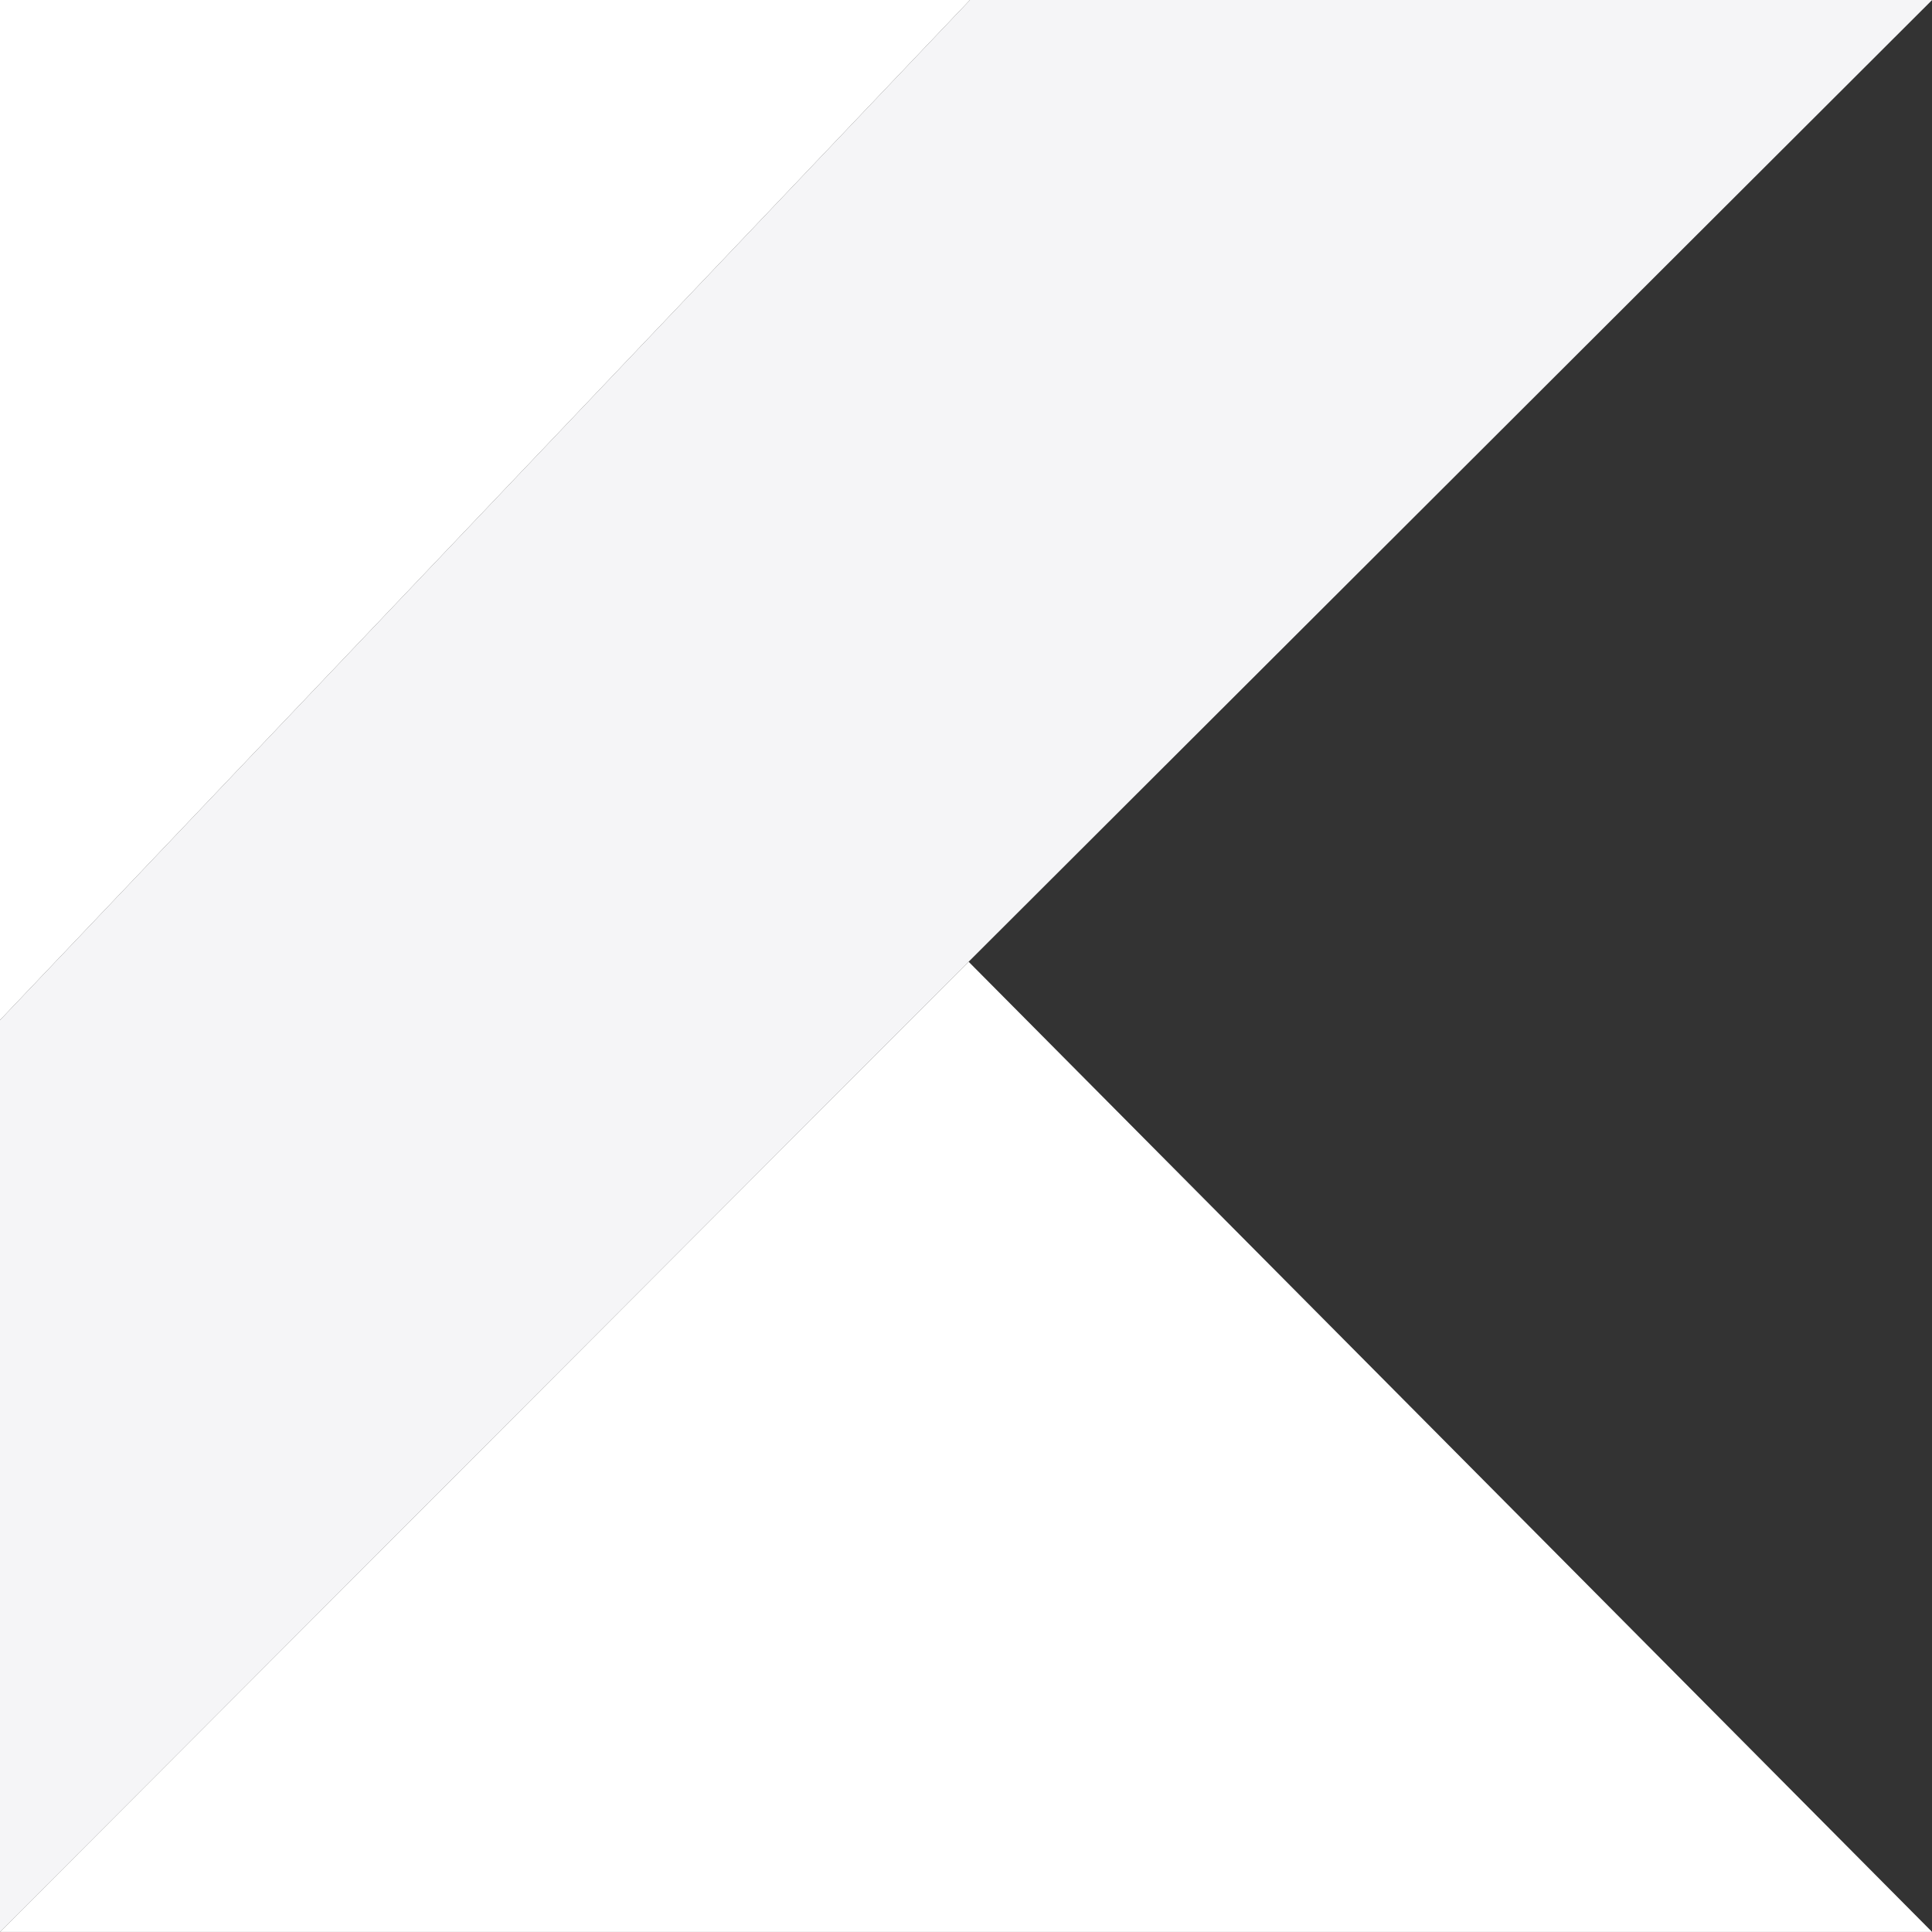 <svg width="48" height="48" viewBox="0 0 48 48" fill="none" xmlns="http://www.w3.org/2000/svg">
<rect x="0" y="0" width="48" height="48" fill="#333333" stroke="none"/>
<g clip-path="url(#clip0_4284_4175)">
<path d="M24.099 0L-0.001 25.345V48L24.065 23.894L48.003 0H24.099Z" fill="#F5F5F7"/>
<path d="M-0.001 47.999L24.065 23.894L48.003 47.999H-0.001Z" fill="white"/>
<path d="M-0.001 0H24.099L-0.001 25.345V0Z" fill="white"/>
</g>
<defs>
<clipPath id="clip0_4284_4175">
<rect width="48" height="48" fill="white"/>
</clipPath>
</defs>
</svg>
